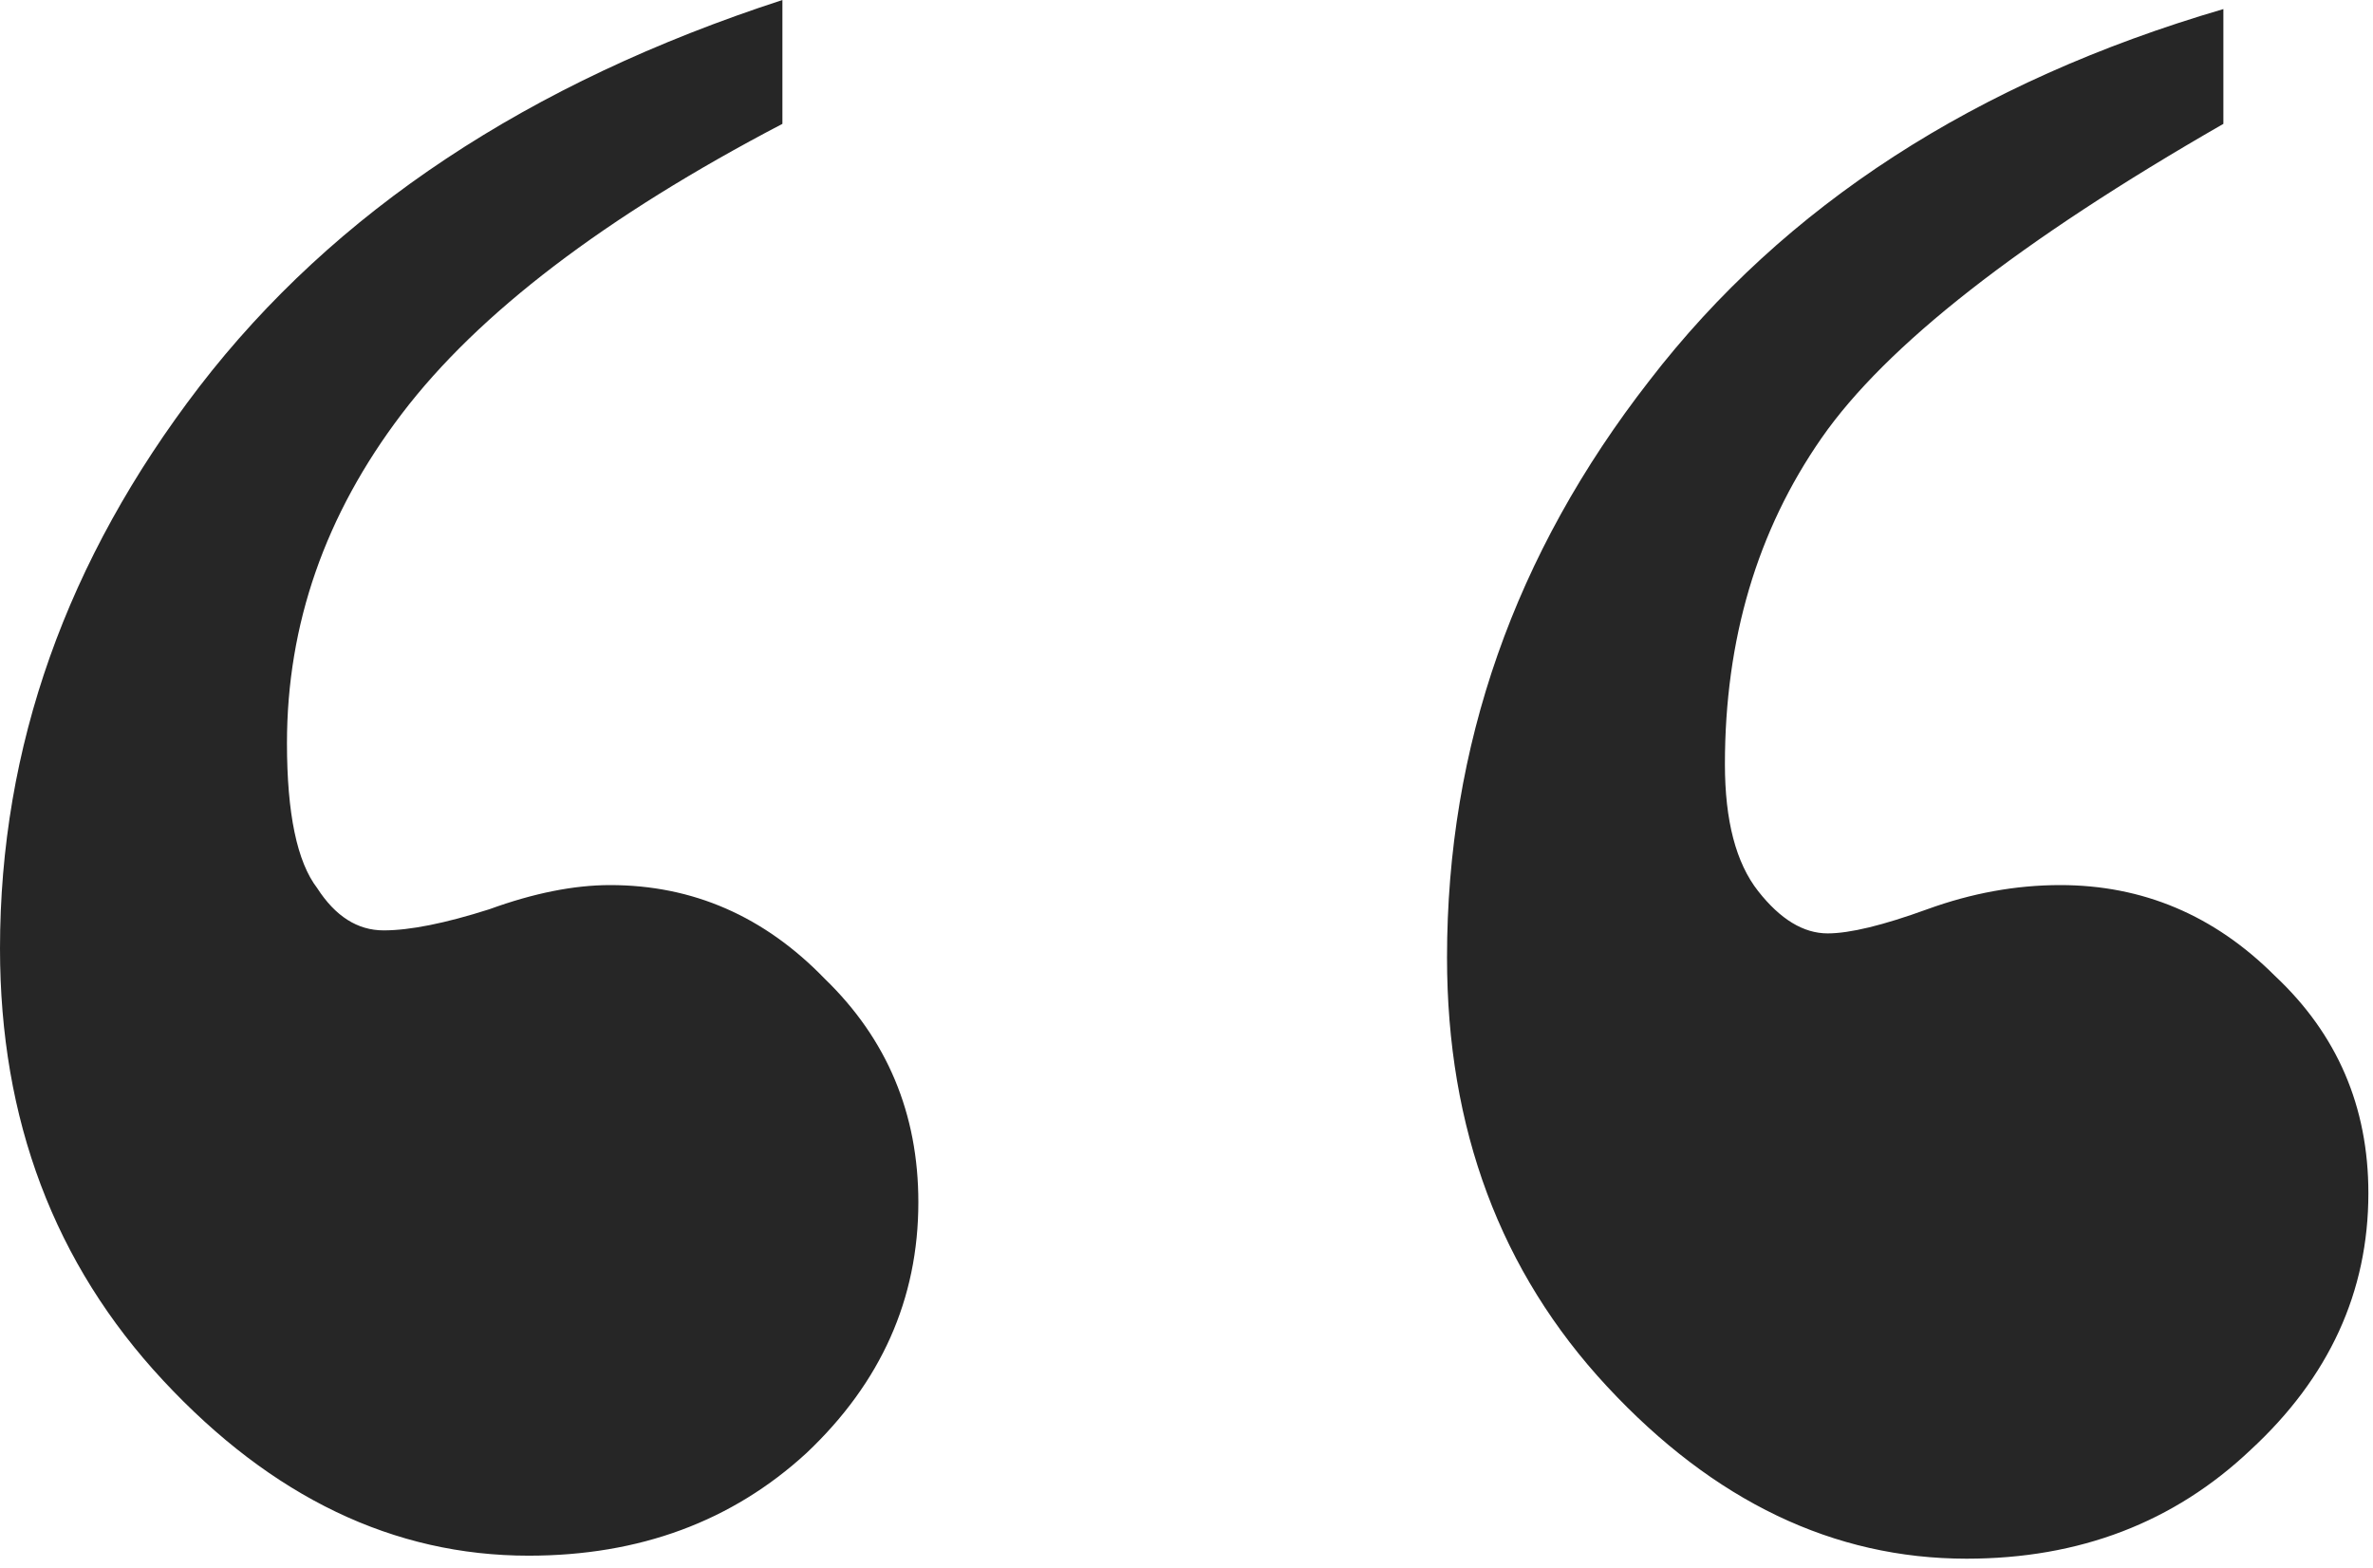 
<svg width="56" height="37" viewBox="0 0 56 37" fill="none" xmlns="http://www.w3.org/2000/svg">
<path id="&#226;&#128;&#156;" d="M18.464 0V2.923C14.282 5.109 11.287 7.39 9.481 9.767C7.675 12.143 6.772 14.733 6.772 17.537C6.772 19.201 7.01 20.341 7.485 20.959C7.913 21.624 8.436 21.957 9.054 21.957C9.672 21.957 10.503 21.791 11.549 21.458C12.594 21.078 13.545 20.888 14.4 20.888C16.349 20.888 18.036 21.624 19.462 23.098C20.935 24.523 21.672 26.282 21.672 28.373C21.672 30.654 20.793 32.627 19.034 34.29C17.276 35.906 15.089 36.714 12.476 36.714C9.291 36.714 6.416 35.336 3.85 32.579C1.283 29.823 0 26.424 0 22.385C0 17.632 1.568 13.212 4.705 9.125C7.889 4.99 12.476 1.949 18.464 0ZM52.469 0.214V2.923C47.669 5.679 44.508 8.151 42.987 10.337C41.467 12.523 40.706 15.089 40.706 18.036C40.706 19.367 40.967 20.365 41.49 21.03C42.013 21.696 42.56 22.028 43.13 22.028C43.653 22.028 44.437 21.838 45.482 21.458C46.528 21.078 47.574 20.888 48.619 20.888C50.568 20.888 52.255 21.601 53.681 23.026C55.154 24.405 55.891 26.116 55.891 28.159C55.891 30.488 54.964 32.508 53.11 34.219C51.304 35.93 49.071 36.785 46.409 36.785C43.273 36.785 40.445 35.431 37.926 32.722C35.407 30.013 34.148 26.638 34.148 22.599C34.148 17.608 35.74 13.07 38.924 8.982C42.108 4.848 46.623 1.925 52.469 0.214Z" fill="#262626"/>
</svg>
